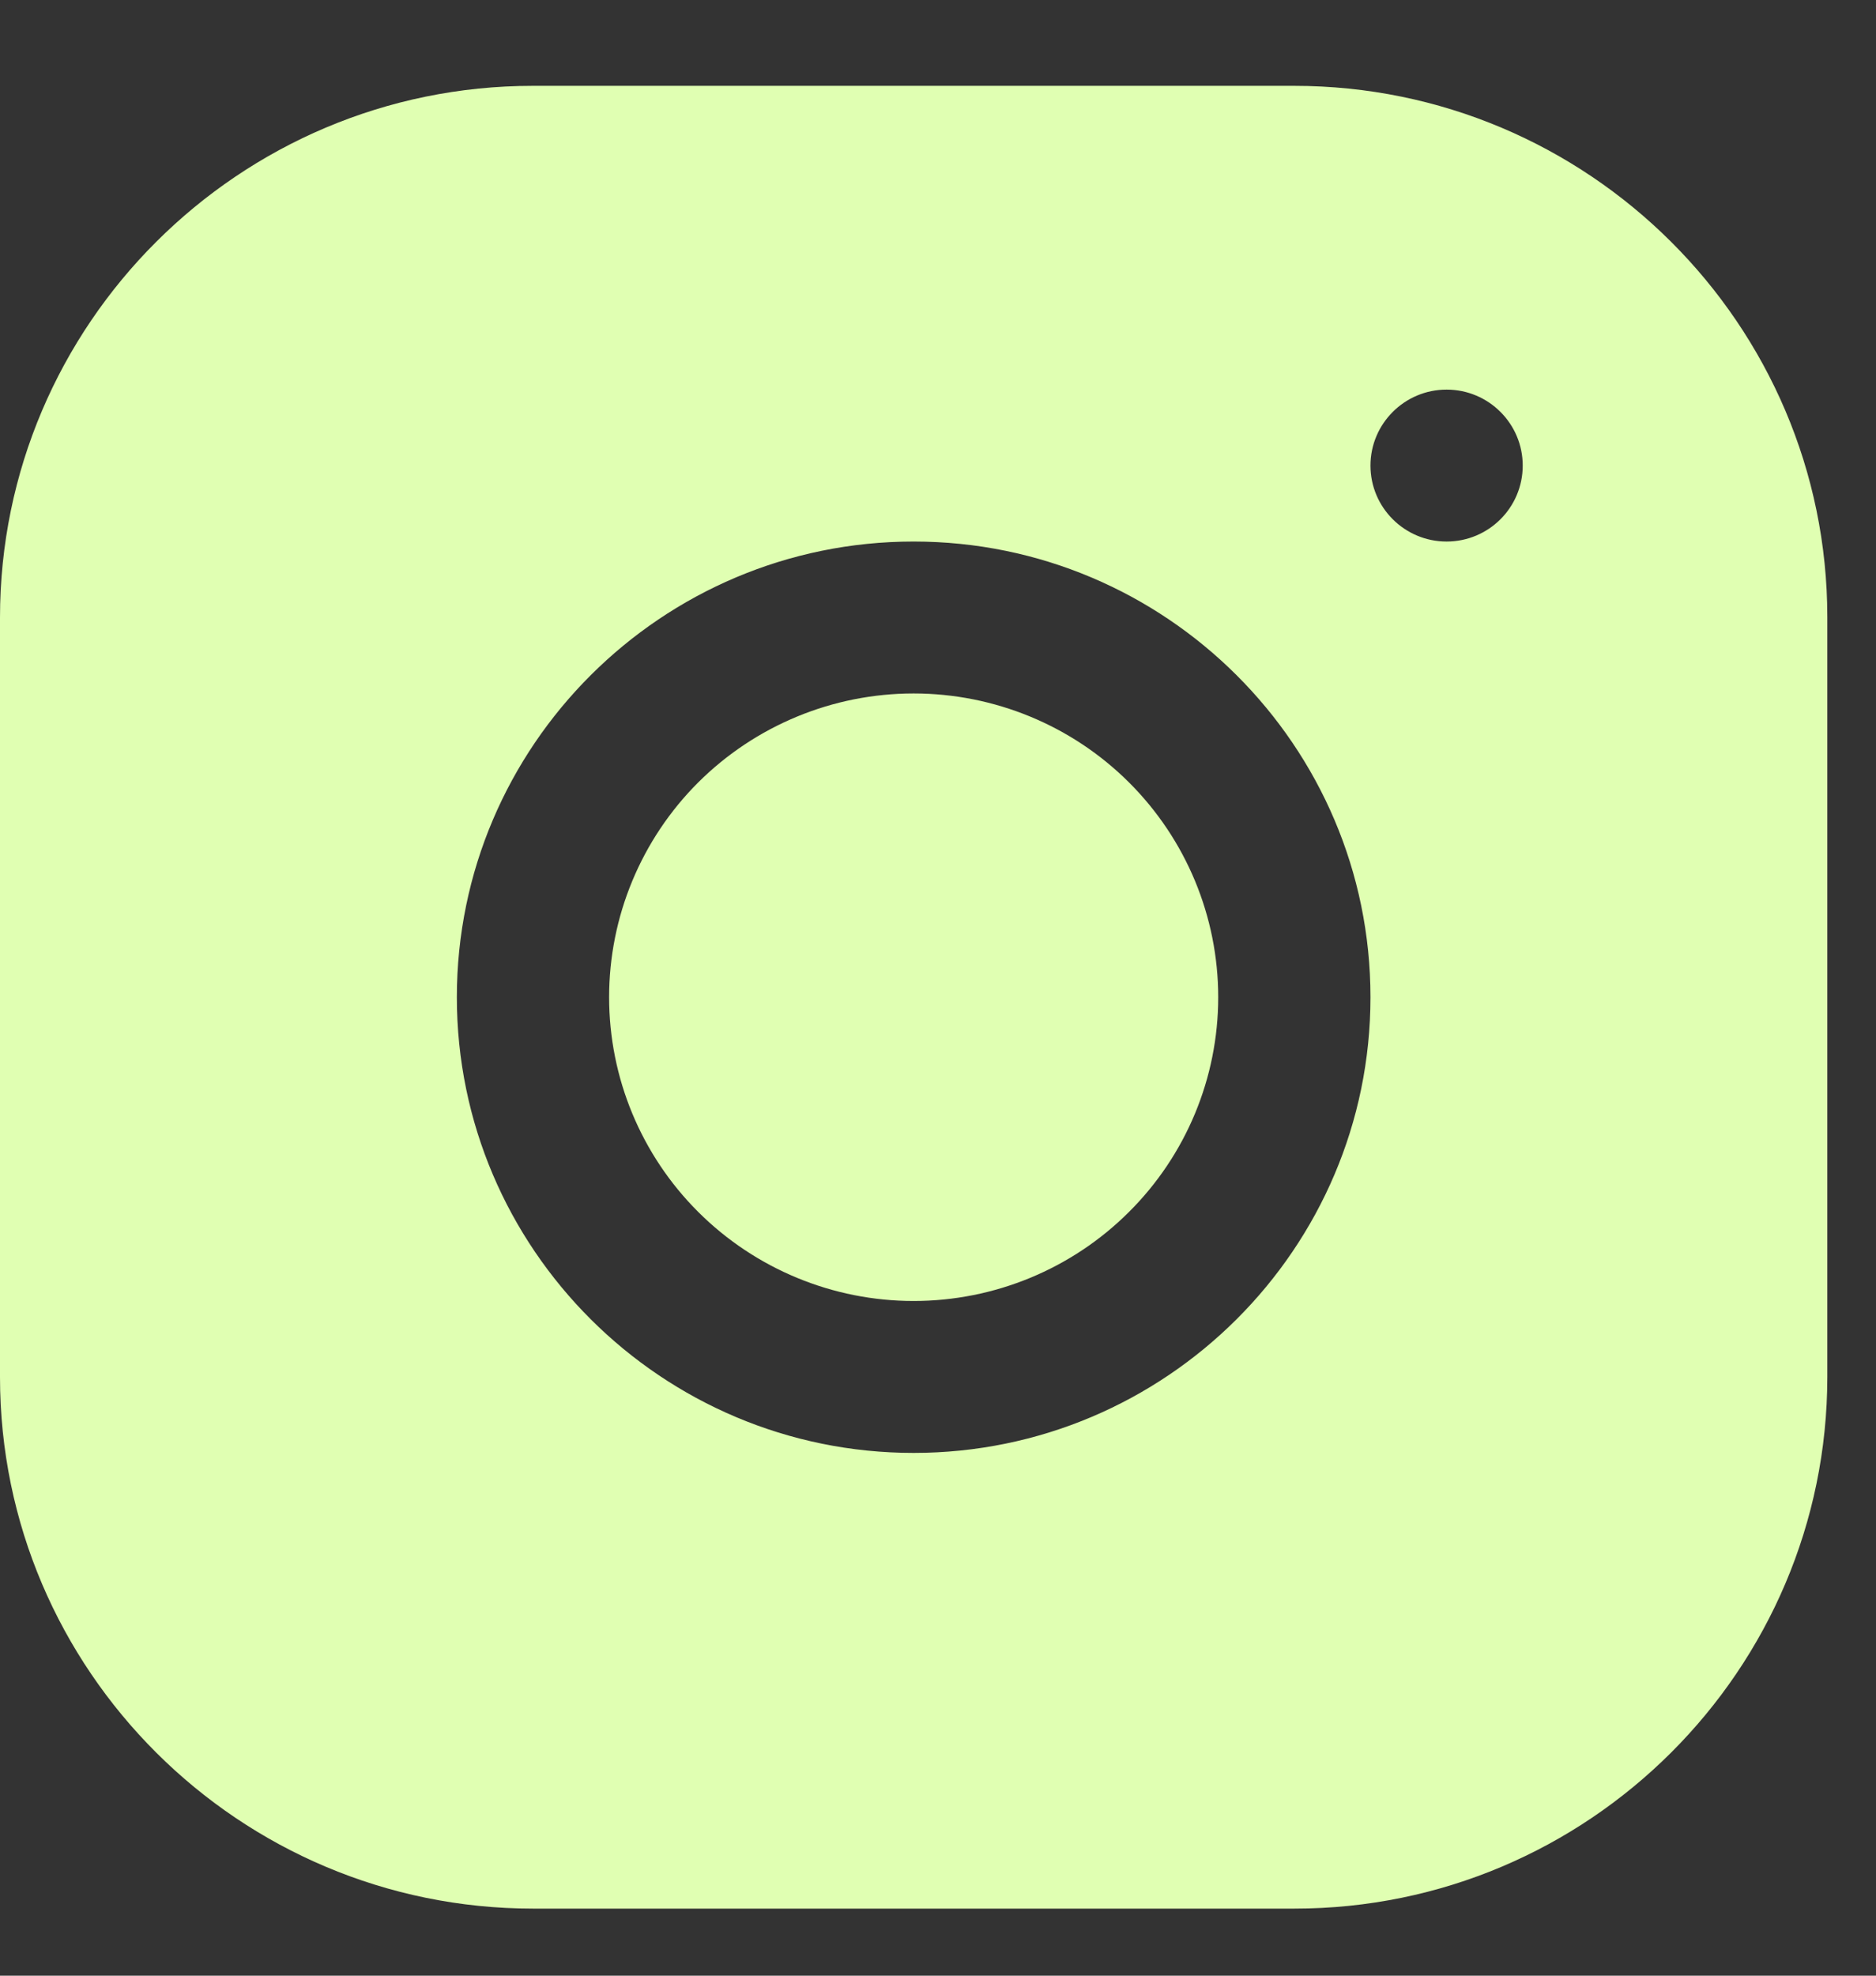 <svg width="19" height="20" viewBox="0 0 19 20" fill="none" xmlns="http://www.w3.org/2000/svg">
<rect x="0" y="0" width="19" height="20" fill="#333333" stroke="none"/>
<path d="M5.396 0.869C2.421 0.869 0 3.285 0 6.252V13.94C0 16.907 2.423 19.321 5.399 19.321H13.11C16.086 19.321 18.507 16.905 18.507 13.937V6.249C18.507 3.282 16.084 0.869 13.107 0.869H5.396ZM14.651 3.944C15.077 3.944 15.422 4.289 15.422 4.713C15.422 5.138 15.077 5.482 14.651 5.482C14.226 5.482 13.88 5.138 13.88 4.713C13.88 4.289 14.226 3.944 14.651 3.944ZM9.253 5.482C11.805 5.482 13.88 7.551 13.88 10.095C13.88 12.639 11.805 14.708 9.253 14.708C6.702 14.708 4.627 12.639 4.627 10.095C4.627 7.551 6.702 5.482 9.253 5.482ZM9.253 7.02C8.435 7.02 7.651 7.344 7.072 7.92C6.494 8.497 6.169 9.279 6.169 10.095C6.169 10.911 6.494 11.693 7.072 12.269C7.651 12.846 8.435 13.17 9.253 13.17C10.071 13.17 10.856 12.846 11.434 12.269C12.013 11.693 12.338 10.911 12.338 10.095C12.338 9.279 12.013 8.497 11.434 7.92C10.856 7.344 10.071 7.02 9.253 7.02V7.02Z" fill="#E0FFB2"/>
</svg>
